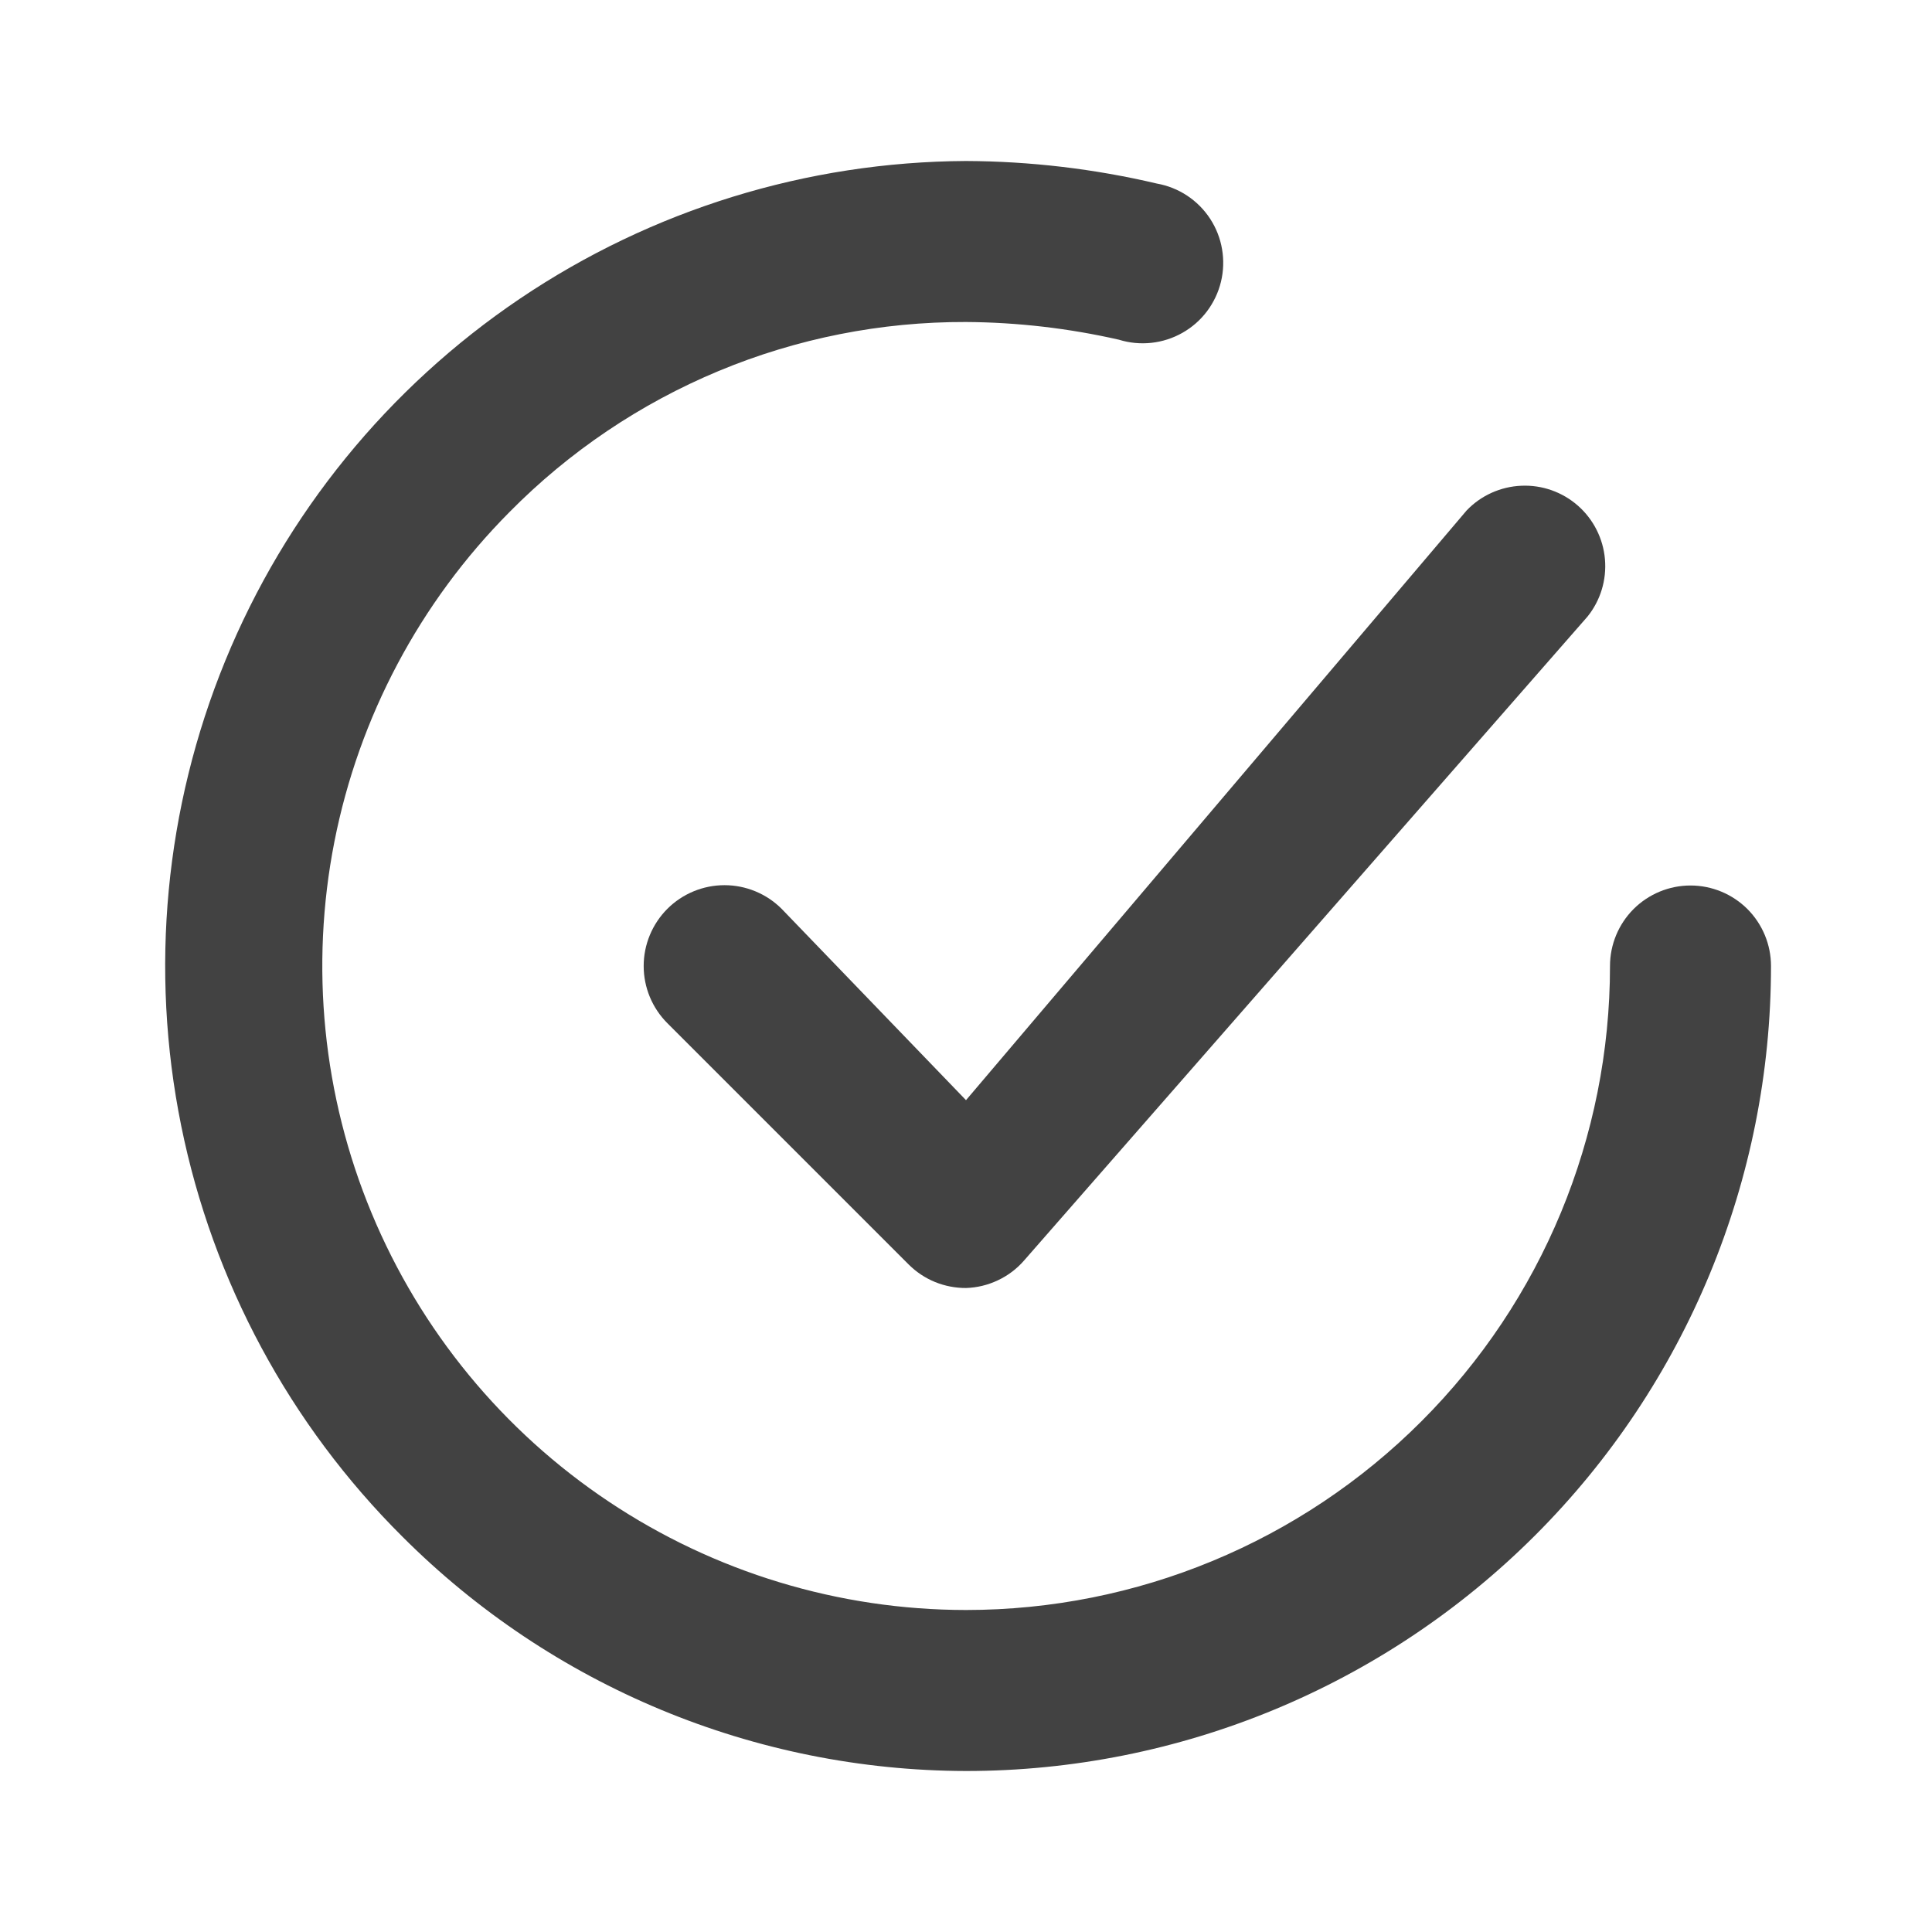 <svg width="36" height="36" viewBox="0 0 36 36" fill="none" xmlns="http://www.w3.org/2000/svg">
<g clip-path="url(#clip0_4083_22)">
<path d="M14.565 16.935C14.283 16.653 13.899 16.494 13.5 16.494C13.101 16.494 12.717 16.653 12.435 16.935C12.153 17.218 11.994 17.601 11.994 18C11.994 18.4 12.153 18.783 12.435 19.065L16.935 23.565C17.075 23.704 17.241 23.814 17.424 23.889C17.607 23.963 17.803 24.001 18 24C18.205 23.994 18.407 23.945 18.593 23.857C18.779 23.77 18.945 23.645 19.08 23.49L29.58 11.49C29.823 11.189 29.939 10.806 29.906 10.421C29.873 10.036 29.693 9.679 29.403 9.423C29.113 9.168 28.735 9.034 28.349 9.051C27.963 9.067 27.598 9.231 27.33 9.51L18 20.5L14.565 16.935Z" fill="#424242"/>
<path d="M31.5 16.5C31.102 16.5 30.721 16.658 30.439 16.939C30.158 17.221 30 17.602 30 18C30 21.183 28.736 24.235 26.485 26.485C24.235 28.736 21.183 30 18 30C15.63 29.999 13.314 29.296 11.343 27.98C9.372 26.665 7.834 24.794 6.925 22.606C6.015 20.418 5.774 18.009 6.231 15.684C6.689 13.358 7.824 11.221 9.495 9.54C10.606 8.414 11.931 7.521 13.391 6.913C14.851 6.305 16.418 5.995 18 6C18.959 6.006 19.915 6.117 20.85 6.33C21.046 6.391 21.252 6.41 21.455 6.388C21.659 6.366 21.856 6.302 22.034 6.201C22.212 6.1 22.368 5.964 22.491 5.8C22.614 5.636 22.703 5.449 22.751 5.25C22.799 5.051 22.806 4.844 22.771 4.642C22.737 4.44 22.661 4.248 22.549 4.076C22.437 3.905 22.291 3.758 22.12 3.645C21.949 3.532 21.757 3.456 21.555 3.42C20.39 3.146 19.197 3.005 18 3C15.037 3.015 12.144 3.908 9.687 5.566C7.231 7.224 5.32 9.572 4.197 12.314C3.074 15.057 2.788 18.07 3.376 20.975C3.964 23.88 5.399 26.545 7.5 28.635C10.285 31.421 14.06 32.991 18 33C21.978 33 25.794 31.42 28.607 28.607C31.42 25.794 33 21.978 33 18C33 17.602 32.842 17.221 32.561 16.939C32.279 16.658 31.898 16.5 31.5 16.5Z" fill="#424242"/>
</g>
<defs>
<clipPath id="clip0_4083_22">
<rect width="36" height="36" fill="white"/>
</clipPath>
</defs>
</svg>
